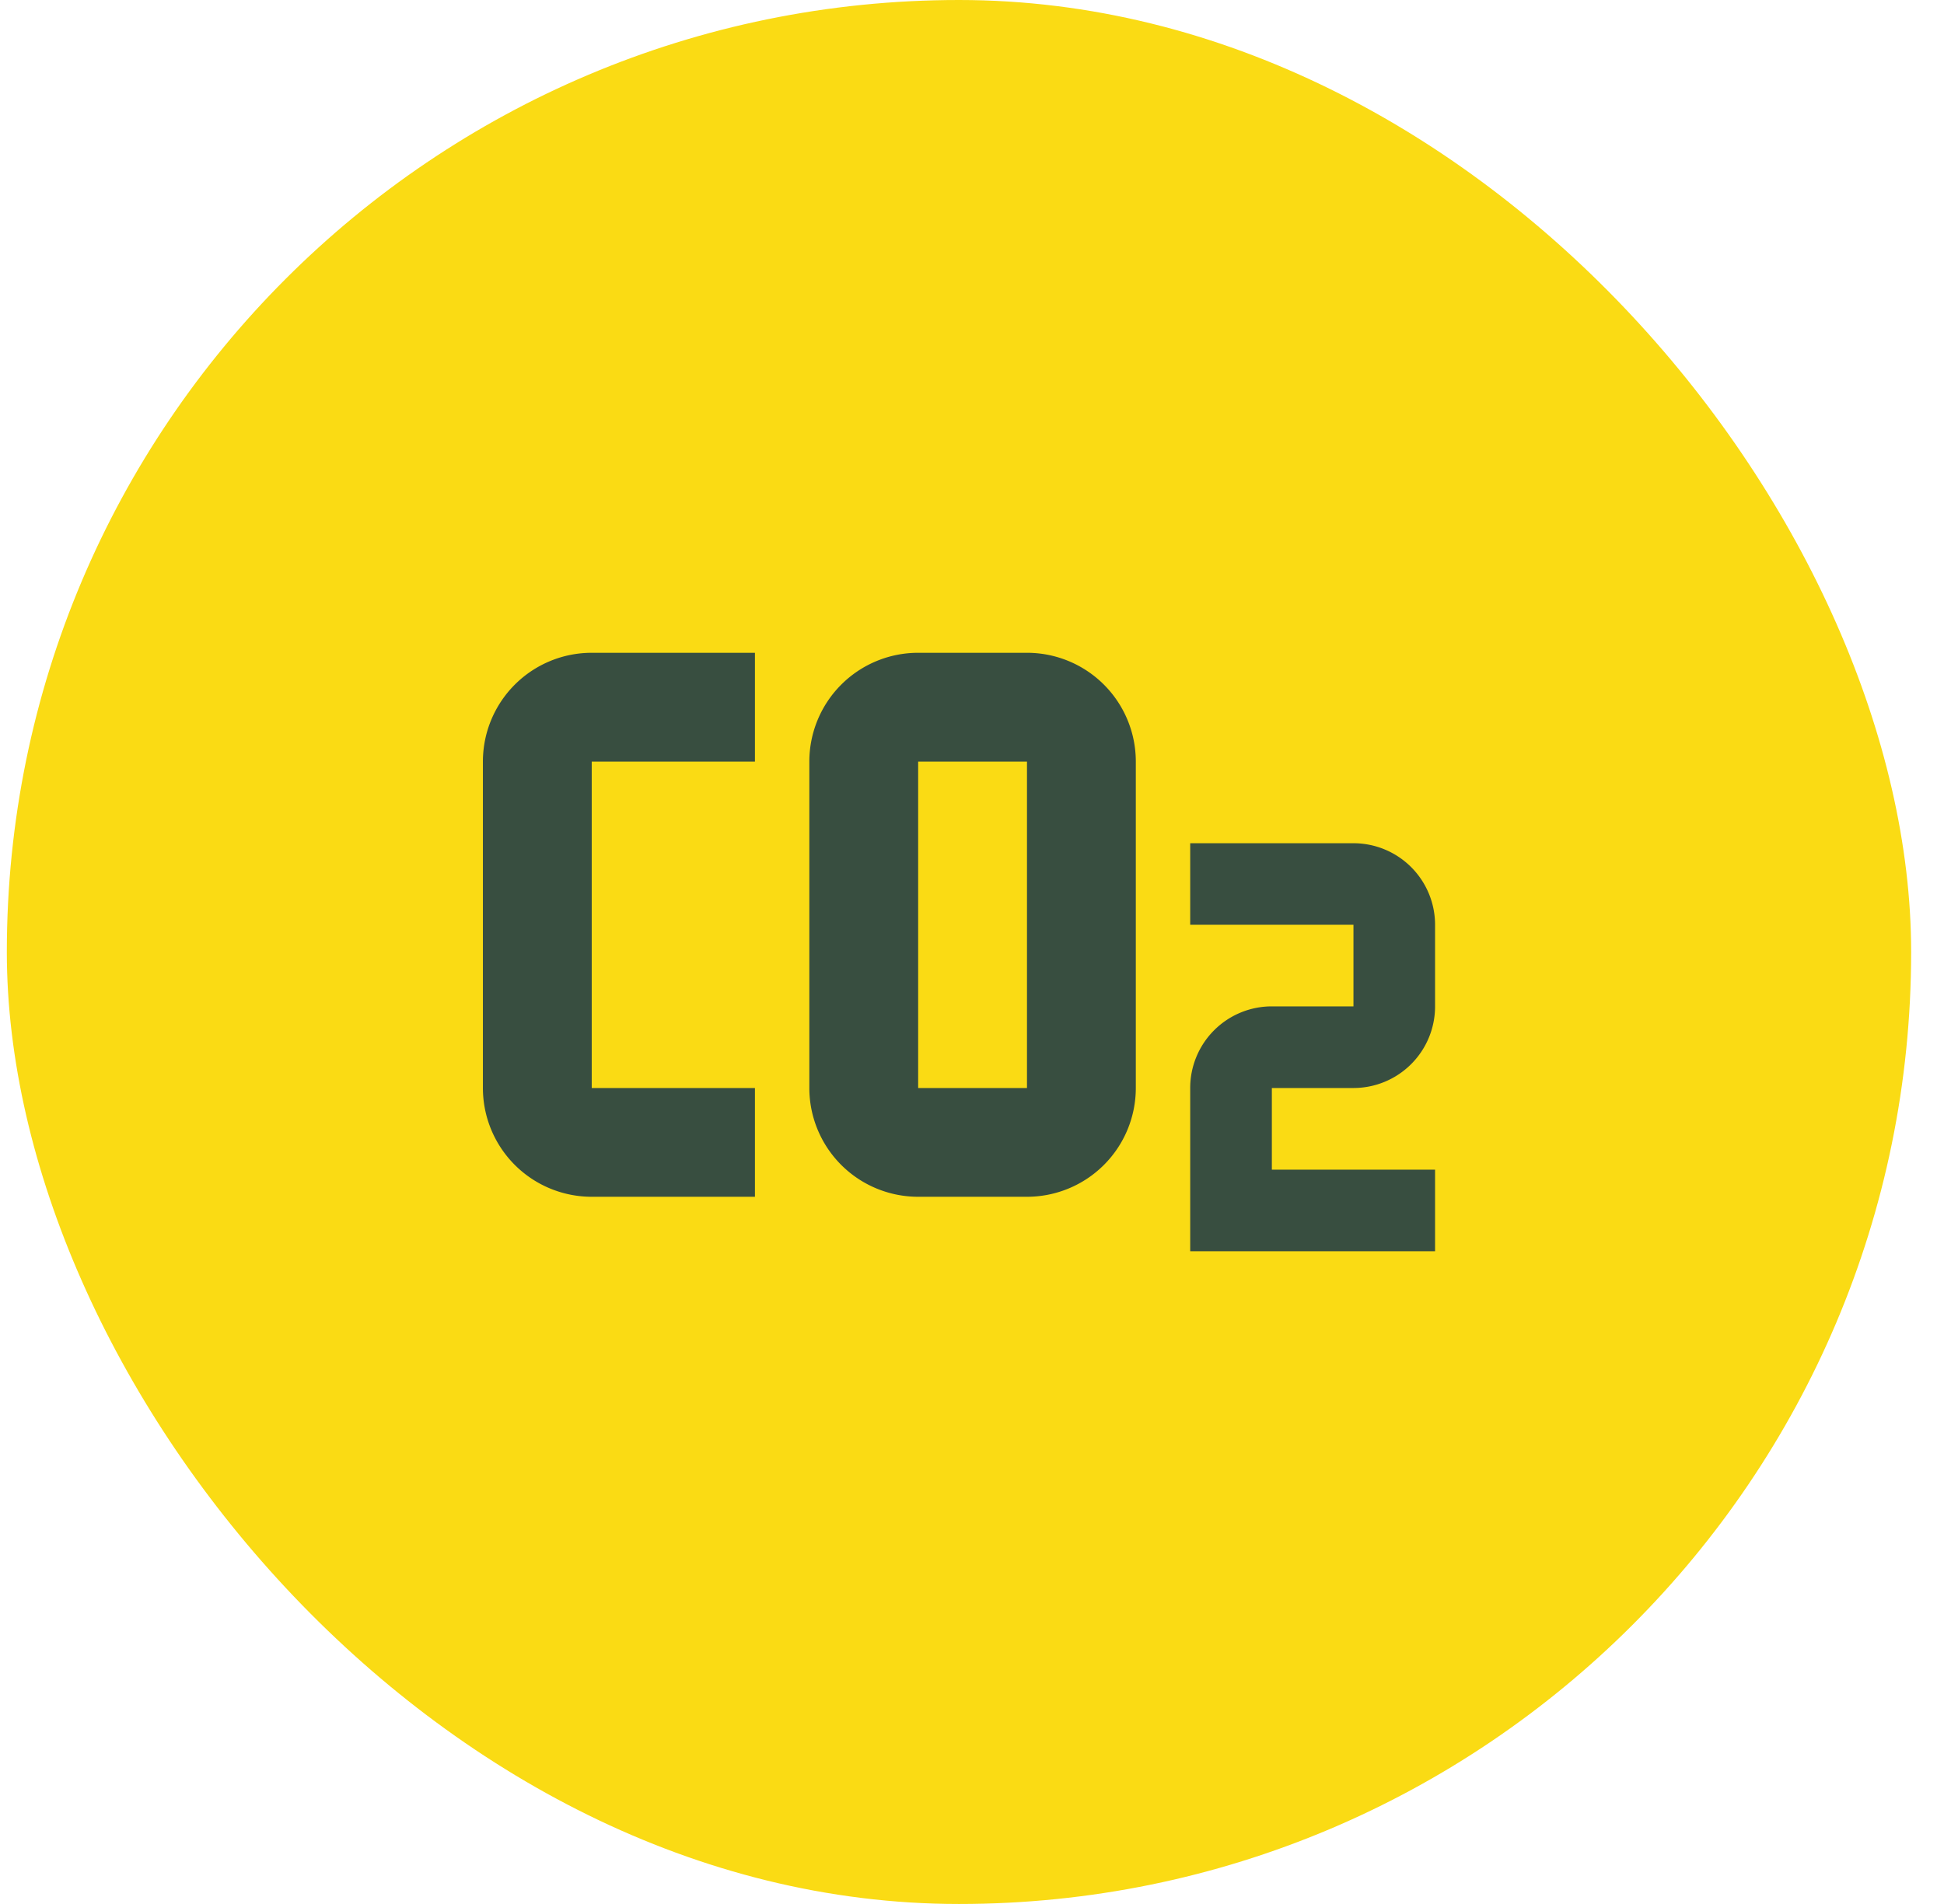 <svg xmlns="http://www.w3.org/2000/svg" width="49" height="48" fill="none"><rect width="48" height="48" x=".172" fill="#FADB14" rx="24"/><path fill="#384E40" d="M14.915 16.457a2.743 2.743 0 0 0-2.743 2.743v8.229a2.743 2.743 0 0 0 2.743 2.742h4.114V27.43h-4.114v-8.23h4.114v-2.742h-4.114Zm8.228 0A2.743 2.743 0 0 0 20.4 19.2v8.229a2.743 2.743 0 0 0 2.743 2.742h2.743a2.743 2.743 0 0 0 2.743-2.742v-8.23a2.743 2.743 0 0 0-2.743-2.742h-2.743Zm0 2.743h2.743v8.229h-2.743v-8.23ZM30 21.257v2.057h4.115v2.057h-2.057A2.057 2.057 0 0 0 30 27.43v4.114h6.172v-2.057h-4.114v-2.058h2.057a2.057 2.057 0 0 0 2.057-2.057v-2.057a2.057 2.057 0 0 0-2.057-2.057H30Z"/></svg>